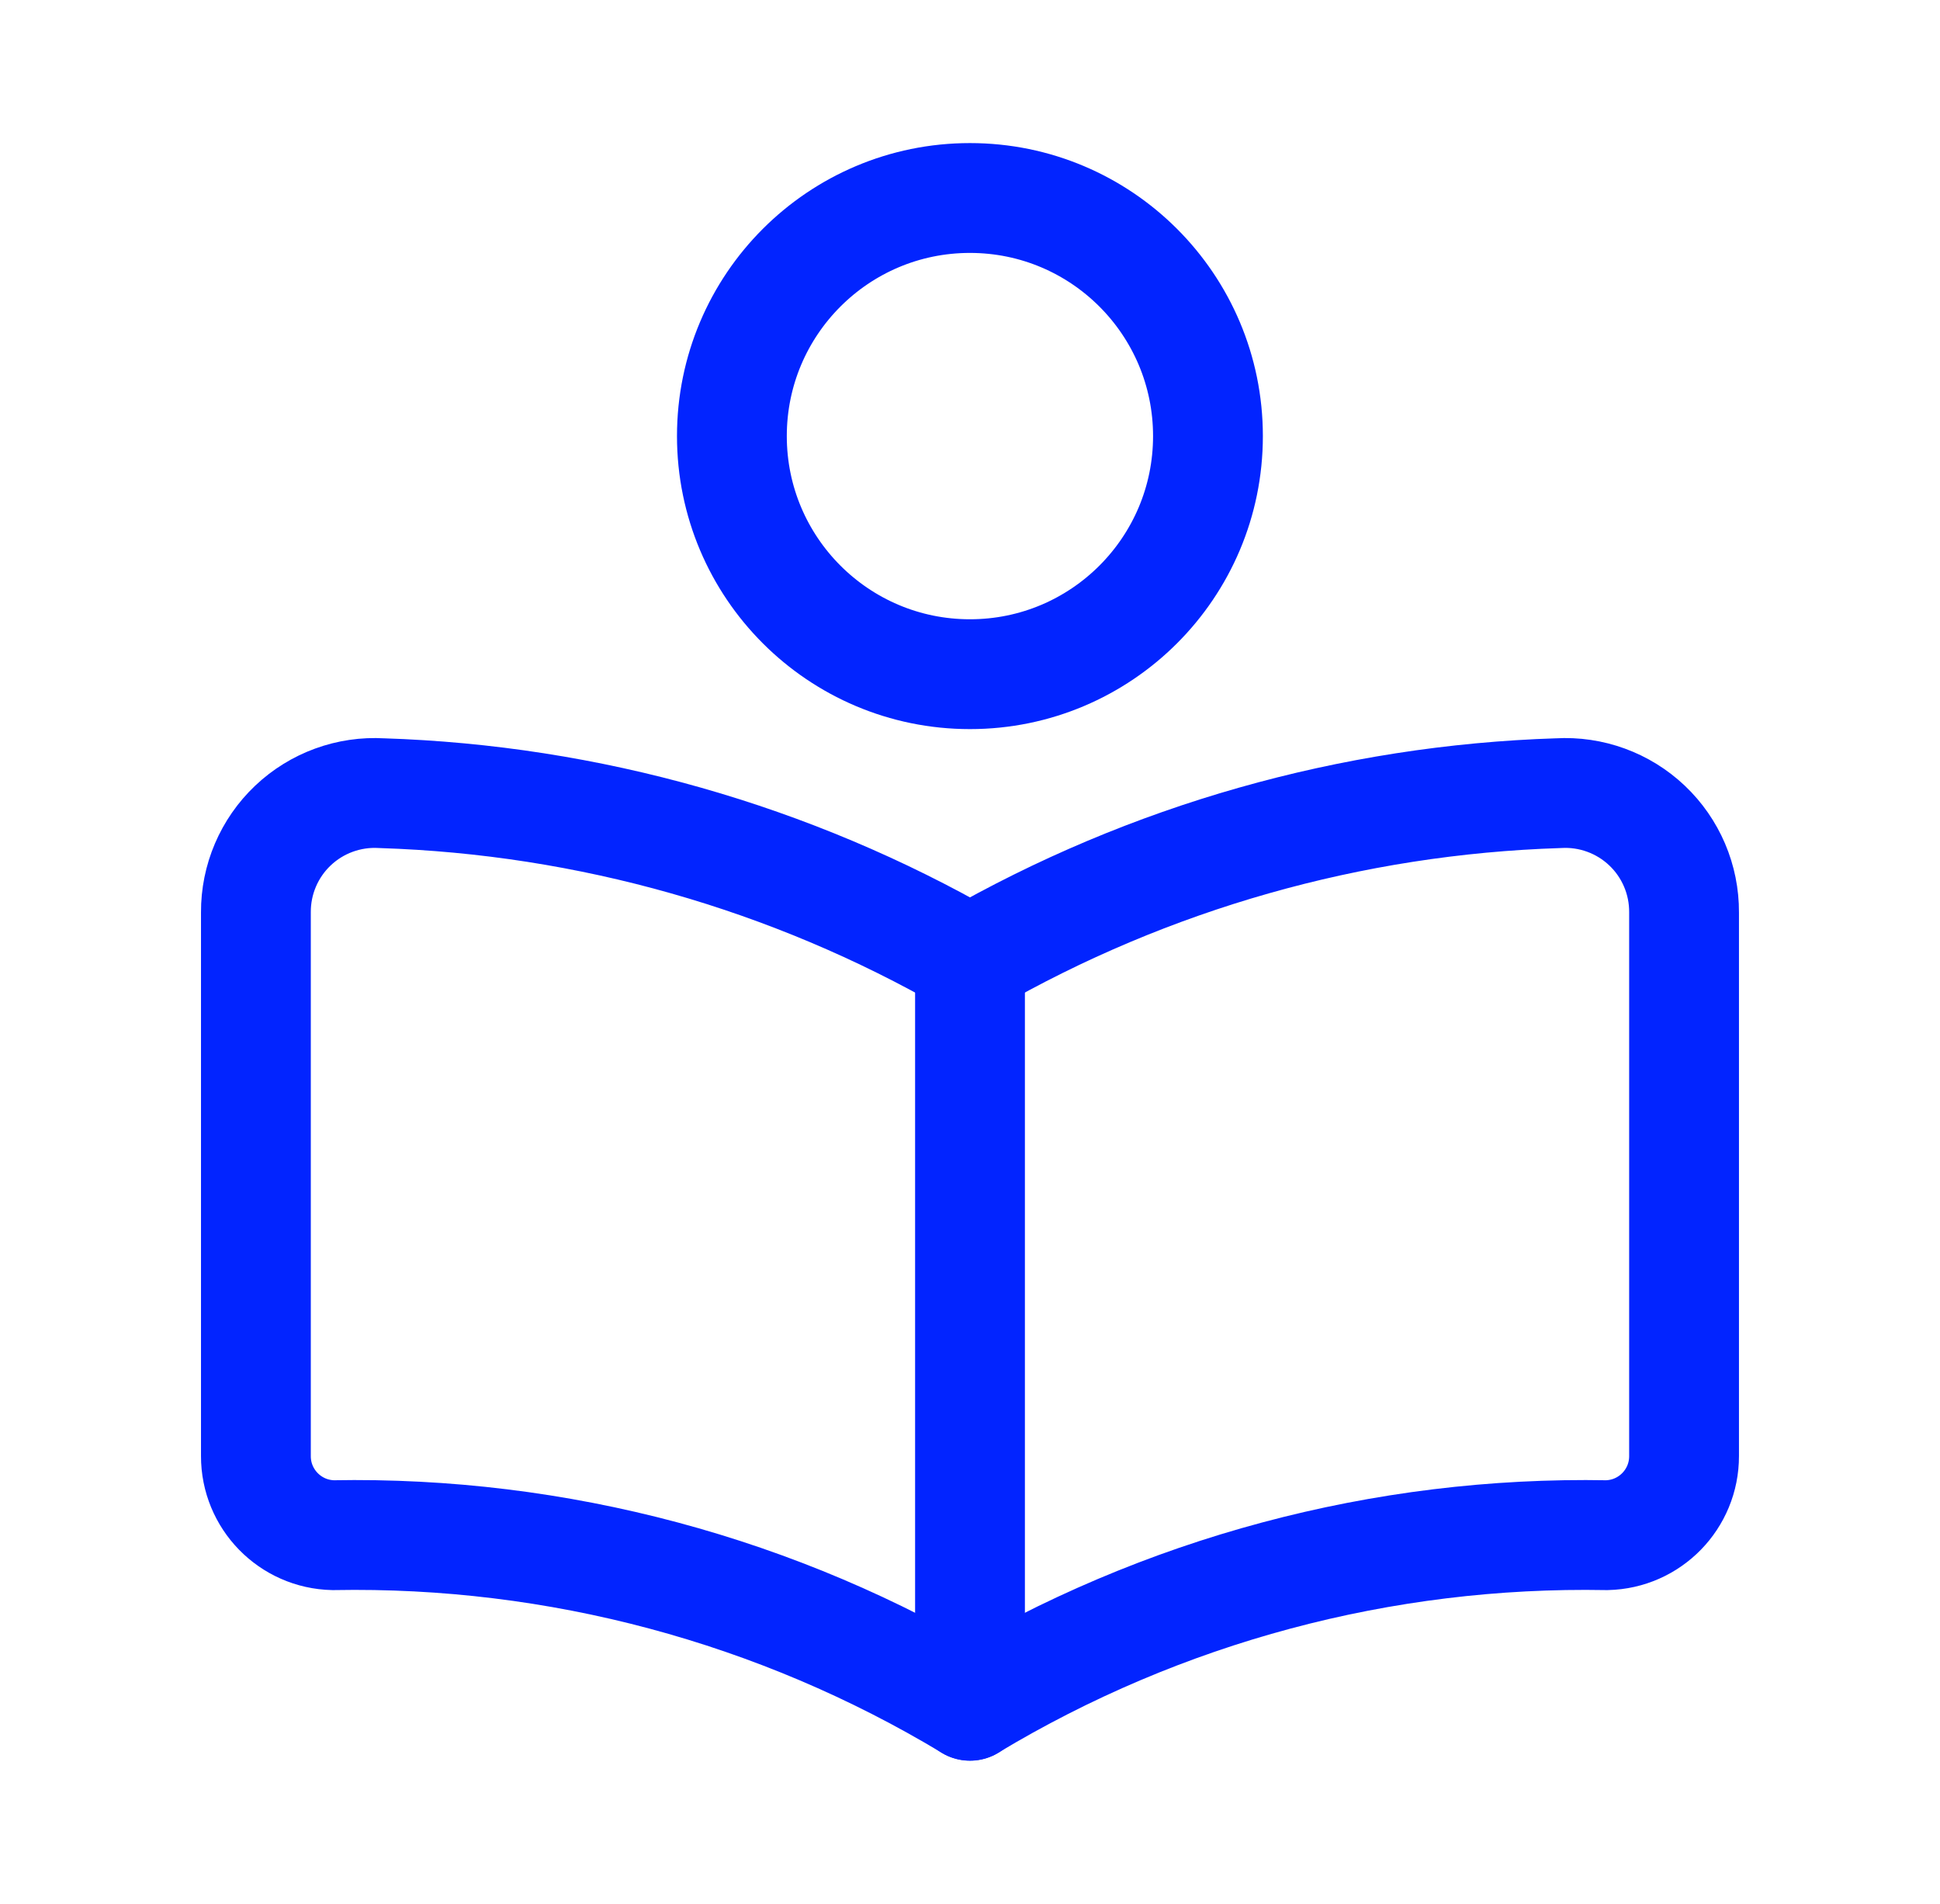 <svg width="53" height="52" viewBox="0 0 53 52" fill="none" xmlns="http://www.w3.org/2000/svg">
<path fill-rule="evenodd" clip-rule="evenodd" d="M46.008 24.921V39.767C46.011 40.943 45.072 41.905 43.896 41.93C37.775 41.817 31.746 43.43 26.499 46.586C21.253 43.43 15.224 41.817 9.103 41.93C7.927 41.905 6.988 40.943 6.991 39.767V24.921C6.986 24.024 7.352 23.165 8.003 22.548C8.654 21.931 9.532 21.611 10.427 21.664C16.078 21.844 21.597 23.411 26.499 26.228C31.401 23.411 36.921 21.844 42.572 21.664C43.467 21.611 44.345 21.931 44.996 22.548C45.647 23.165 46.013 24.024 46.008 24.921V24.921Z" stroke="#0224FF" stroke-width="3" stroke-linecap="round" stroke-linejoin="round"/>
<path d="M26.5 26.232V46.59" stroke="#0224FF" stroke-width="3" stroke-linecap="round" stroke-linejoin="round"/>
<circle cx="26.498" cy="11.911" r="6.503" stroke="#0224FF" stroke-width="3" stroke-linecap="round" stroke-linejoin="round"/>
</svg>
